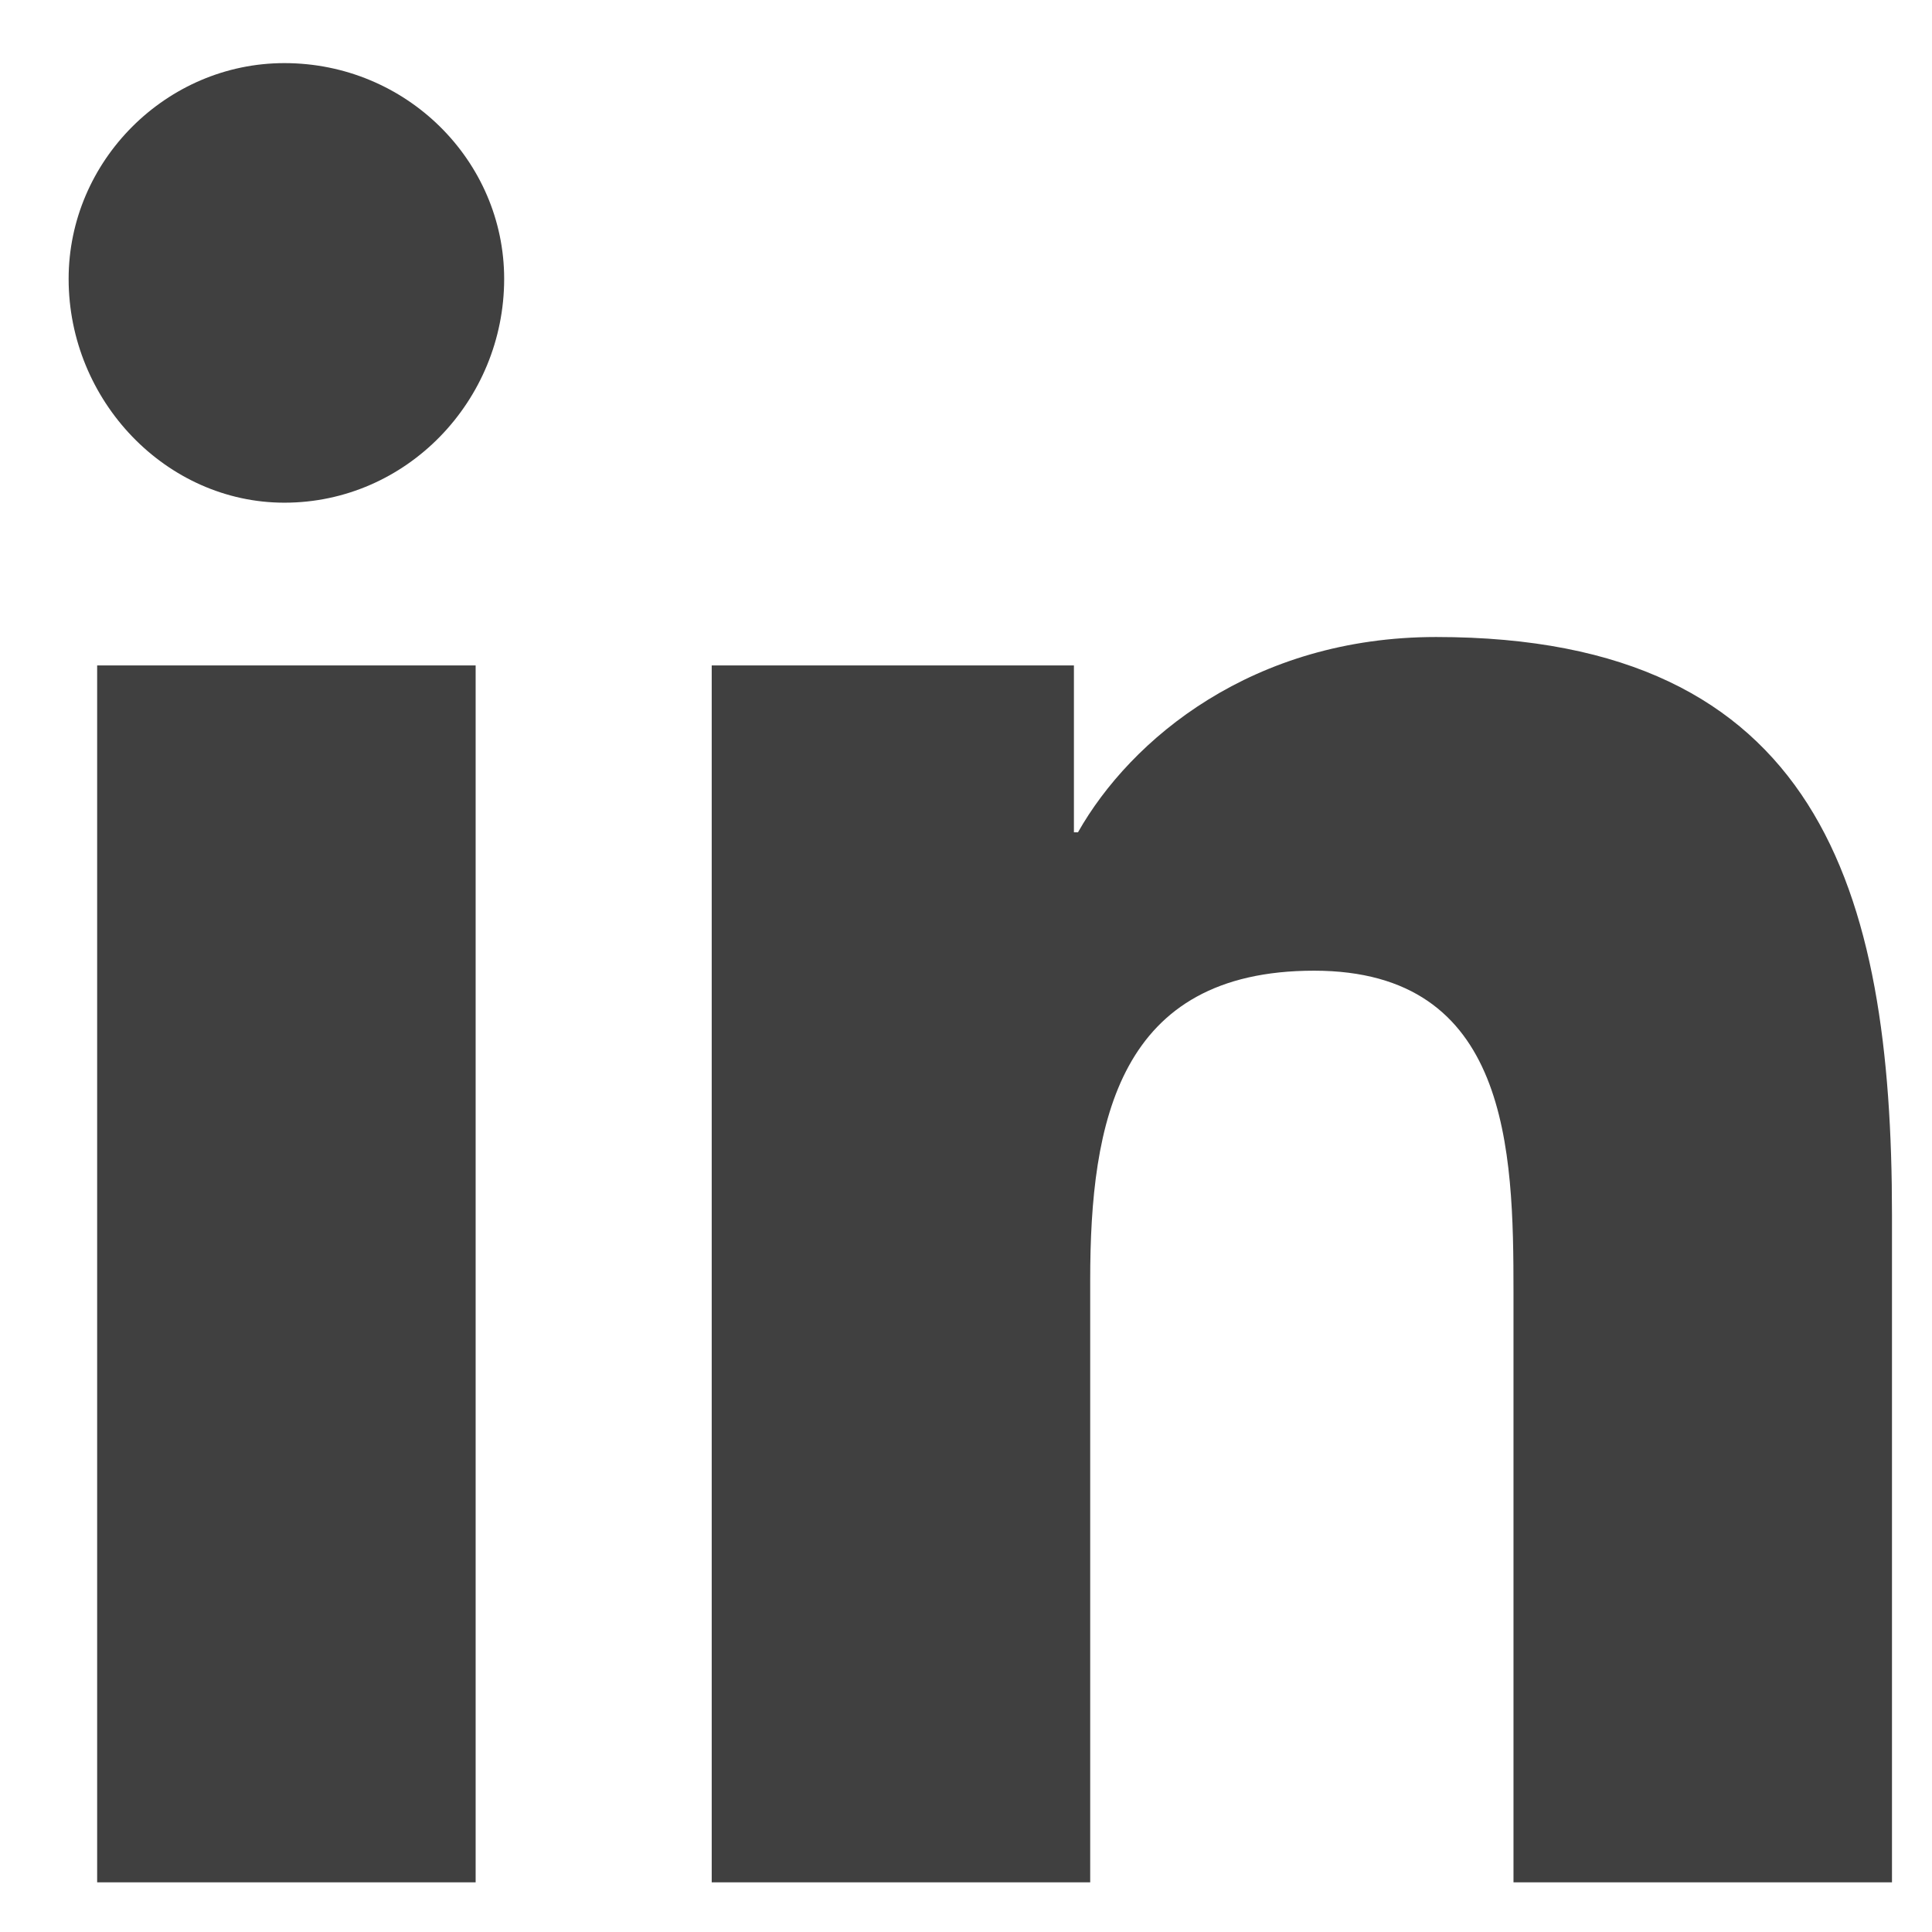 <svg width="21" height="21" viewBox="0 0 21 21" fill="none" xmlns="http://www.w3.org/2000/svg">
<path d="M5.17 20.46H1.056V7.233H5.17V20.46ZM3.091 5.464C1.808 5.464 0.746 4.358 0.746 3.031C0.746 1.748 1.808 0.686 3.091 0.686C4.418 0.686 5.48 1.748 5.48 3.031C5.48 4.358 4.418 5.464 3.091 5.464ZM20.521 20.46H16.451V14.046C16.451 12.498 16.407 10.551 14.283 10.551C12.16 10.551 11.85 12.188 11.85 13.913V20.46H7.736V7.233H11.673V9.047H11.717C12.293 8.03 13.62 6.924 15.61 6.924C19.769 6.924 20.565 9.666 20.565 13.205V20.46H20.521Z" fill="#404040"/>
</svg>
